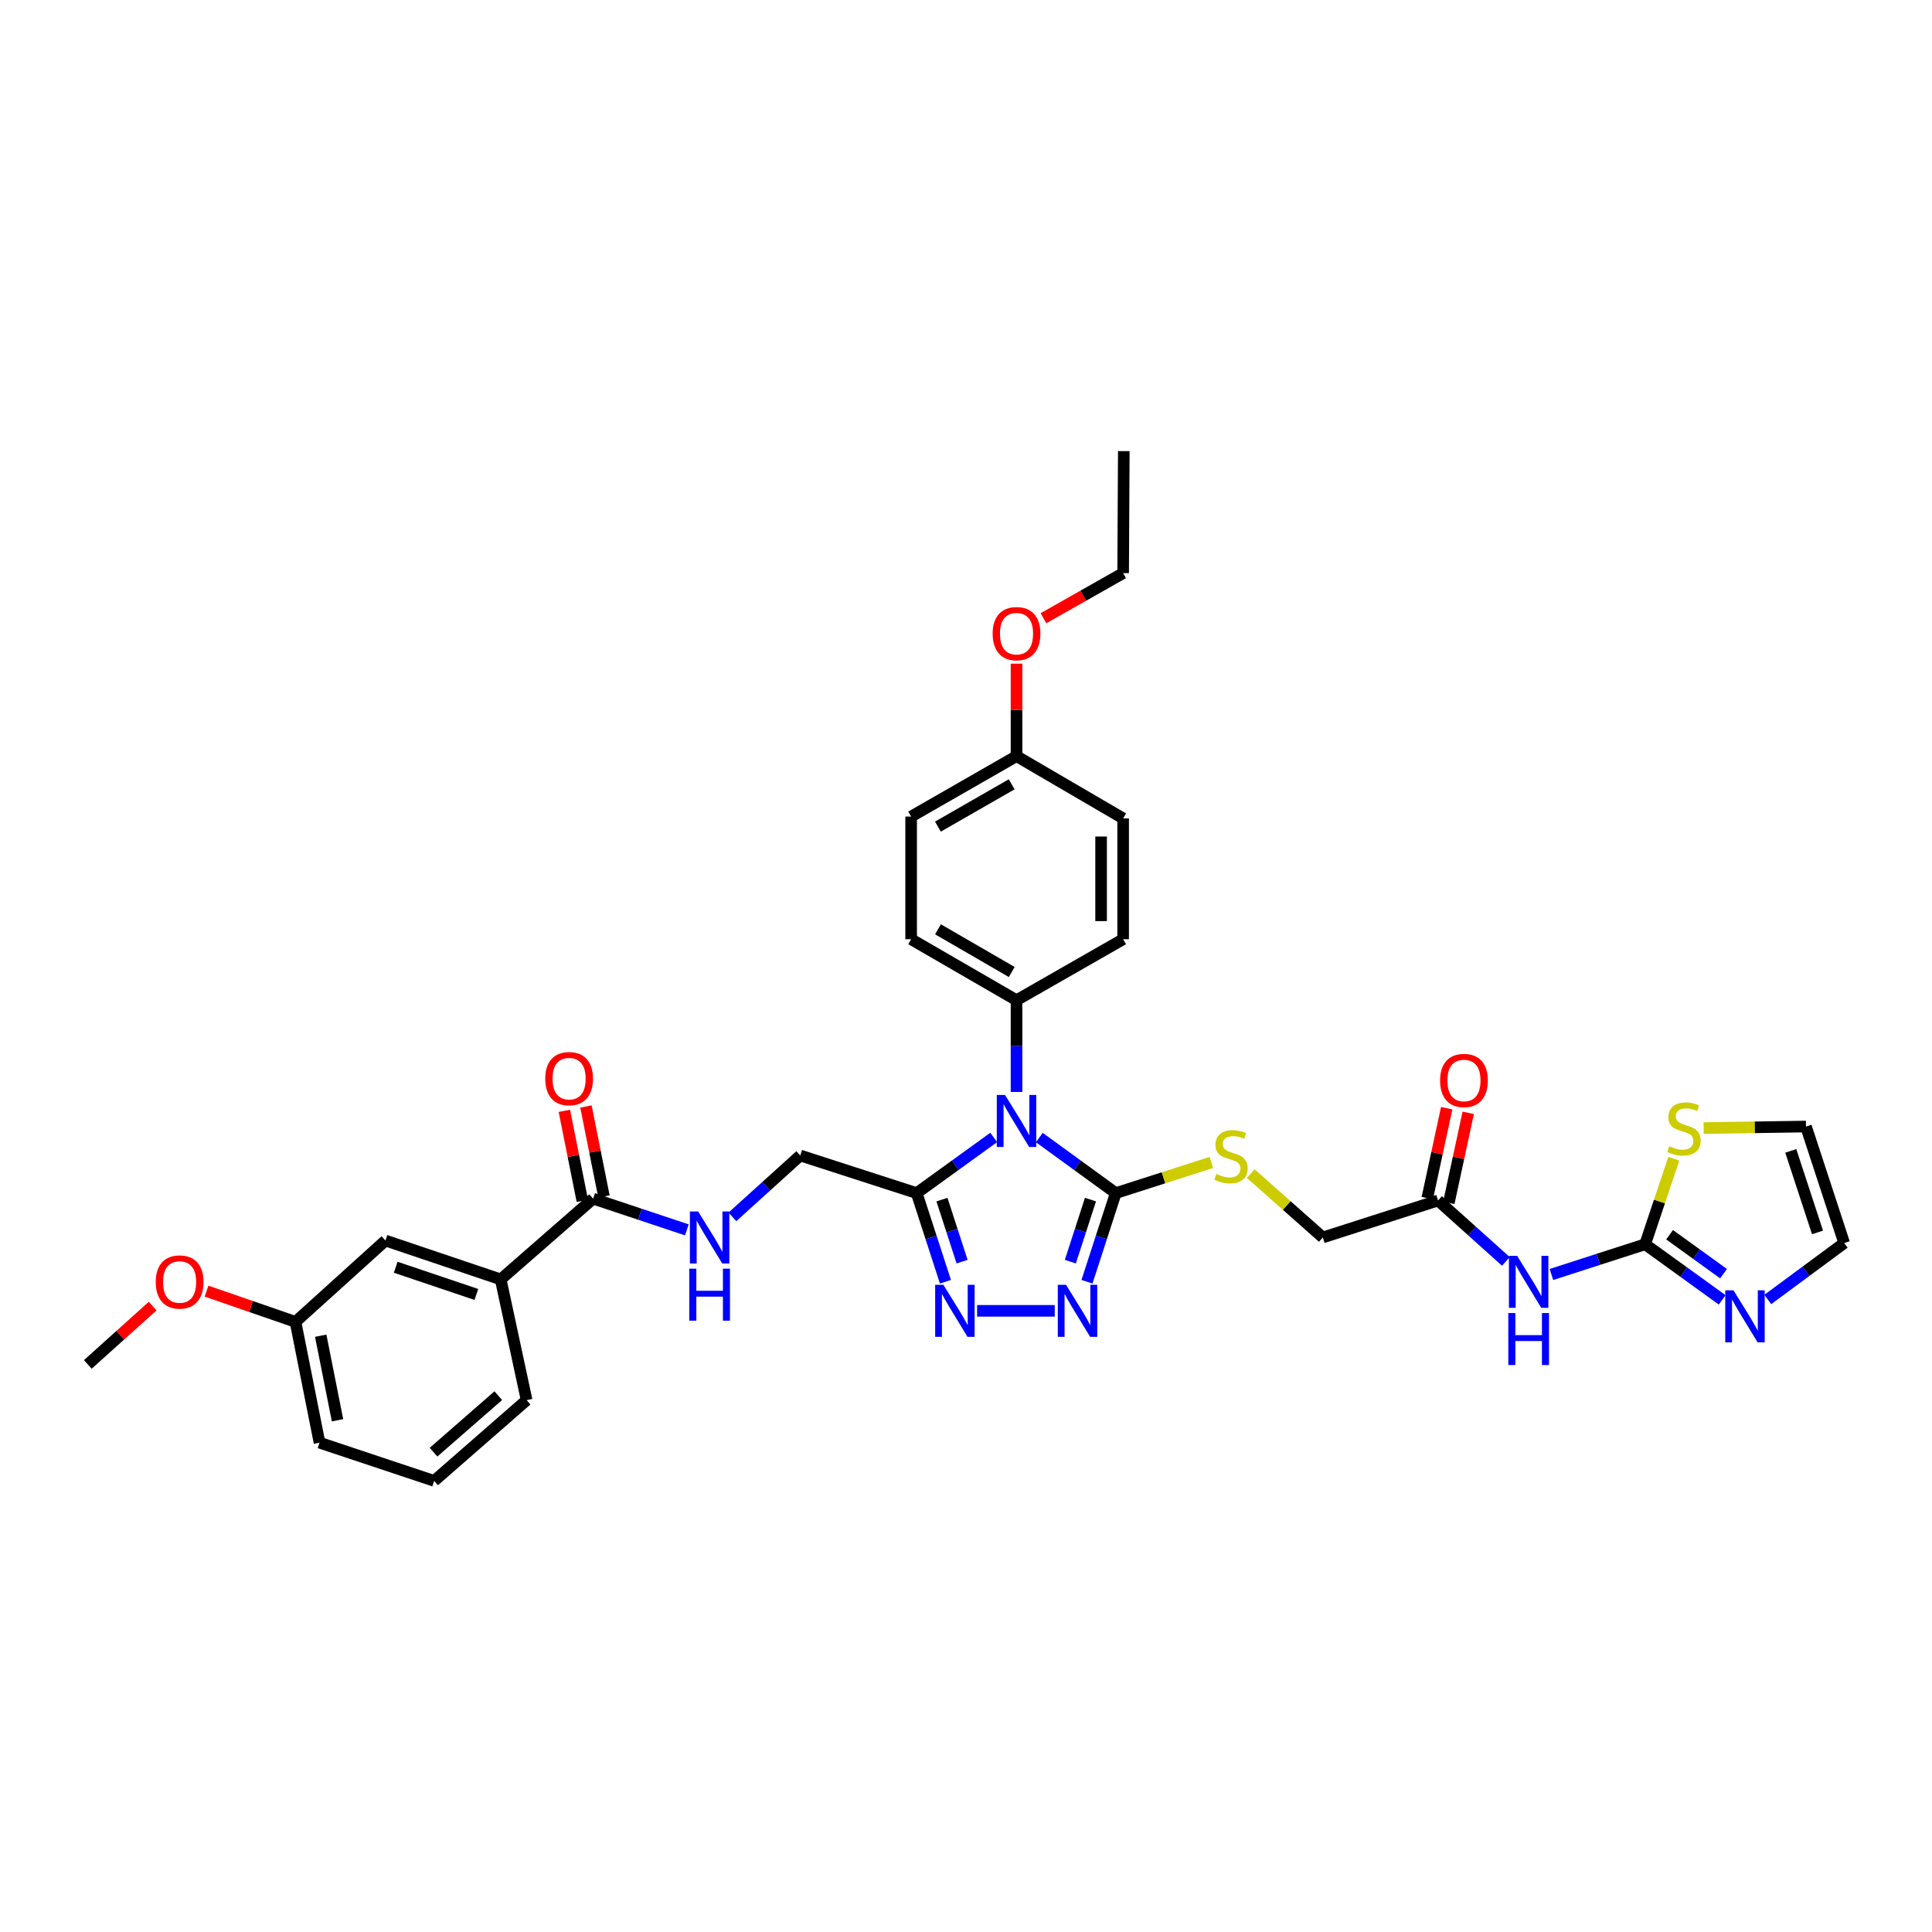 <?xml version='1.0' encoding='iso-8859-1'?>
<svg version='1.1' baseProfile='full'
              xmlns='http://www.w3.org/2000/svg'
                      xmlns:rdkit='http://www.rdkit.org/xml'
                      xmlns:xlink='http://www.w3.org/1999/xlink'
                  xml:space='preserve'
width='1000px' height='1000px' viewBox='0 0 1000 1000'>
<!-- END OF HEADER -->
<rect style='opacity:1.0;fill:#FFFFFF;stroke:none' width='1000' height='1000' x='0' y='0'> </rect>
<path class='bond-0' d='M 537.943,588.788 L 557.728,603.172' style='fill:none;fill-rule:evenodd;stroke:#0000FF;stroke-width:6px;stroke-linecap:butt;stroke-linejoin:miter;stroke-opacity:1' />
<path class='bond-0' d='M 557.728,603.172 L 577.514,617.557' style='fill:none;fill-rule:evenodd;stroke:#000000;stroke-width:6px;stroke-linecap:butt;stroke-linejoin:miter;stroke-opacity:1' />
<path class='bond-1' d='M 514.347,588.741 L 494.41,603.149' style='fill:none;fill-rule:evenodd;stroke:#0000FF;stroke-width:6px;stroke-linecap:butt;stroke-linejoin:miter;stroke-opacity:1' />
<path class='bond-1' d='M 494.41,603.149 L 474.473,617.557' style='fill:none;fill-rule:evenodd;stroke:#000000;stroke-width:6px;stroke-linecap:butt;stroke-linejoin:miter;stroke-opacity:1' />
<path class='bond-8' d='M 526.148,565.193 L 526.148,541.454' style='fill:none;fill-rule:evenodd;stroke:#0000FF;stroke-width:6px;stroke-linecap:butt;stroke-linejoin:miter;stroke-opacity:1' />
<path class='bond-8' d='M 526.148,541.454 L 526.148,517.715' style='fill:none;fill-rule:evenodd;stroke:#000000;stroke-width:6px;stroke-linecap:butt;stroke-linejoin:miter;stroke-opacity:1' />
<path class='bond-2' d='M 577.514,617.557 L 570.065,640.49' style='fill:none;fill-rule:evenodd;stroke:#000000;stroke-width:6px;stroke-linecap:butt;stroke-linejoin:miter;stroke-opacity:1' />
<path class='bond-2' d='M 570.065,640.49 L 562.617,663.424' style='fill:none;fill-rule:evenodd;stroke:#0000FF;stroke-width:6px;stroke-linecap:butt;stroke-linejoin:miter;stroke-opacity:1' />
<path class='bond-2' d='M 564.432,620.914 L 559.219,636.968' style='fill:none;fill-rule:evenodd;stroke:#000000;stroke-width:6px;stroke-linecap:butt;stroke-linejoin:miter;stroke-opacity:1' />
<path class='bond-2' d='M 559.219,636.968 L 554.005,653.021' style='fill:none;fill-rule:evenodd;stroke:#0000FF;stroke-width:6px;stroke-linecap:butt;stroke-linejoin:miter;stroke-opacity:1' />
<path class='bond-9' d='M 577.514,617.557 L 602.245,609.619' style='fill:none;fill-rule:evenodd;stroke:#000000;stroke-width:6px;stroke-linecap:butt;stroke-linejoin:miter;stroke-opacity:1' />
<path class='bond-9' d='M 602.245,609.619 L 626.977,601.682' style='fill:none;fill-rule:evenodd;stroke:#CCCC00;stroke-width:6px;stroke-linecap:butt;stroke-linejoin:miter;stroke-opacity:1' />
<path class='bond-3' d='M 474.473,617.557 L 481.916,640.49' style='fill:none;fill-rule:evenodd;stroke:#000000;stroke-width:6px;stroke-linecap:butt;stroke-linejoin:miter;stroke-opacity:1' />
<path class='bond-3' d='M 481.916,640.49 L 489.359,663.424' style='fill:none;fill-rule:evenodd;stroke:#0000FF;stroke-width:6px;stroke-linecap:butt;stroke-linejoin:miter;stroke-opacity:1' />
<path class='bond-3' d='M 487.553,620.916 L 492.764,636.97' style='fill:none;fill-rule:evenodd;stroke:#000000;stroke-width:6px;stroke-linecap:butt;stroke-linejoin:miter;stroke-opacity:1' />
<path class='bond-3' d='M 492.764,636.97 L 497.974,653.023' style='fill:none;fill-rule:evenodd;stroke:#0000FF;stroke-width:6px;stroke-linecap:butt;stroke-linejoin:miter;stroke-opacity:1' />
<path class='bond-14' d='M 474.473,617.557 L 414.205,598.08' style='fill:none;fill-rule:evenodd;stroke:#000000;stroke-width:6px;stroke-linecap:butt;stroke-linejoin:miter;stroke-opacity:1' />
<path class='bond-35' d='M 545.932,678.483 L 505.746,678.483' style='fill:none;fill-rule:evenodd;stroke:#0000FF;stroke-width:6px;stroke-linecap:butt;stroke-linejoin:miter;stroke-opacity:1' />
<path class='bond-4' d='M 851.523,644.022 L 827.269,651.848' style='fill:none;fill-rule:evenodd;stroke:#000000;stroke-width:6px;stroke-linecap:butt;stroke-linejoin:miter;stroke-opacity:1' />
<path class='bond-4' d='M 827.269,651.848 L 803.016,659.675' style='fill:none;fill-rule:evenodd;stroke:#0000FF;stroke-width:6px;stroke-linecap:butt;stroke-linejoin:miter;stroke-opacity:1' />
<path class='bond-6' d='M 851.523,644.022 L 871.461,658.418' style='fill:none;fill-rule:evenodd;stroke:#000000;stroke-width:6px;stroke-linecap:butt;stroke-linejoin:miter;stroke-opacity:1' />
<path class='bond-6' d='M 871.461,658.418 L 891.399,672.814' style='fill:none;fill-rule:evenodd;stroke:#0000FF;stroke-width:6px;stroke-linecap:butt;stroke-linejoin:miter;stroke-opacity:1' />
<path class='bond-6' d='M 864.181,639.094 L 878.137,649.171' style='fill:none;fill-rule:evenodd;stroke:#000000;stroke-width:6px;stroke-linecap:butt;stroke-linejoin:miter;stroke-opacity:1' />
<path class='bond-6' d='M 878.137,649.171 L 892.093,659.248' style='fill:none;fill-rule:evenodd;stroke:#0000FF;stroke-width:6px;stroke-linecap:butt;stroke-linejoin:miter;stroke-opacity:1' />
<path class='bond-10' d='M 851.523,644.022 L 858.938,621.896' style='fill:none;fill-rule:evenodd;stroke:#000000;stroke-width:6px;stroke-linecap:butt;stroke-linejoin:miter;stroke-opacity:1' />
<path class='bond-10' d='M 858.938,621.896 L 866.352,599.769' style='fill:none;fill-rule:evenodd;stroke:#CCCC00;stroke-width:6px;stroke-linecap:butt;stroke-linejoin:miter;stroke-opacity:1' />
<path class='bond-5' d='M 779.442,652.9 L 761.887,637.139' style='fill:none;fill-rule:evenodd;stroke:#0000FF;stroke-width:6px;stroke-linecap:butt;stroke-linejoin:miter;stroke-opacity:1' />
<path class='bond-5' d='M 761.887,637.139 L 744.332,621.377' style='fill:none;fill-rule:evenodd;stroke:#000000;stroke-width:6px;stroke-linecap:butt;stroke-linejoin:miter;stroke-opacity:1' />
<path class='bond-15' d='M 915.002,672.613 L 934.774,658.004' style='fill:none;fill-rule:evenodd;stroke:#0000FF;stroke-width:6px;stroke-linecap:butt;stroke-linejoin:miter;stroke-opacity:1' />
<path class='bond-15' d='M 934.774,658.004 L 954.545,643.395' style='fill:none;fill-rule:evenodd;stroke:#000000;stroke-width:6px;stroke-linecap:butt;stroke-linejoin:miter;stroke-opacity:1' />
<path class='bond-7' d='M 307.014,620.427 L 331.259,628.504' style='fill:none;fill-rule:evenodd;stroke:#000000;stroke-width:6px;stroke-linecap:butt;stroke-linejoin:miter;stroke-opacity:1' />
<path class='bond-7' d='M 331.259,628.504 L 355.505,636.582' style='fill:none;fill-rule:evenodd;stroke:#0000FF;stroke-width:6px;stroke-linecap:butt;stroke-linejoin:miter;stroke-opacity:1' />
<path class='bond-13' d='M 307.014,620.427 L 259.159,662.219' style='fill:none;fill-rule:evenodd;stroke:#000000;stroke-width:6px;stroke-linecap:butt;stroke-linejoin:miter;stroke-opacity:1' />
<path class='bond-17' d='M 312.606,619.308 L 307.946,596.015' style='fill:none;fill-rule:evenodd;stroke:#000000;stroke-width:6px;stroke-linecap:butt;stroke-linejoin:miter;stroke-opacity:1' />
<path class='bond-17' d='M 307.946,596.015 L 303.286,572.722' style='fill:none;fill-rule:evenodd;stroke:#FF0000;stroke-width:6px;stroke-linecap:butt;stroke-linejoin:miter;stroke-opacity:1' />
<path class='bond-17' d='M 301.423,621.546 L 296.763,598.252' style='fill:none;fill-rule:evenodd;stroke:#000000;stroke-width:6px;stroke-linecap:butt;stroke-linejoin:miter;stroke-opacity:1' />
<path class='bond-17' d='M 296.763,598.252 L 292.103,574.959' style='fill:none;fill-rule:evenodd;stroke:#FF0000;stroke-width:6px;stroke-linecap:butt;stroke-linejoin:miter;stroke-opacity:1' />
<path class='bond-21' d='M 526.148,517.715 L 471.602,486.137' style='fill:none;fill-rule:evenodd;stroke:#000000;stroke-width:6px;stroke-linecap:butt;stroke-linejoin:miter;stroke-opacity:1' />
<path class='bond-21' d='M 523.68,503.109 L 485.498,481.004' style='fill:none;fill-rule:evenodd;stroke:#000000;stroke-width:6px;stroke-linecap:butt;stroke-linejoin:miter;stroke-opacity:1' />
<path class='bond-22' d='M 526.148,517.715 L 581.334,486.137' style='fill:none;fill-rule:evenodd;stroke:#000000;stroke-width:6px;stroke-linecap:butt;stroke-linejoin:miter;stroke-opacity:1' />
<path class='bond-20' d='M 647.389,607.463 L 666.038,623.987' style='fill:none;fill-rule:evenodd;stroke:#CCCC00;stroke-width:6px;stroke-linecap:butt;stroke-linejoin:miter;stroke-opacity:1' />
<path class='bond-20' d='M 666.038,623.987 L 684.686,640.512' style='fill:none;fill-rule:evenodd;stroke:#000000;stroke-width:6px;stroke-linecap:butt;stroke-linejoin:miter;stroke-opacity:1' />
<path class='bond-16' d='M 881.83,583.892 L 908.303,583.494' style='fill:none;fill-rule:evenodd;stroke:#CCCC00;stroke-width:6px;stroke-linecap:butt;stroke-linejoin:miter;stroke-opacity:1' />
<path class='bond-16' d='M 908.303,583.494 L 934.777,583.096' style='fill:none;fill-rule:evenodd;stroke:#000000;stroke-width:6px;stroke-linecap:butt;stroke-linejoin:miter;stroke-opacity:1' />
<path class='bond-11' d='M 744.332,621.377 L 684.686,640.512' style='fill:none;fill-rule:evenodd;stroke:#000000;stroke-width:6px;stroke-linecap:butt;stroke-linejoin:miter;stroke-opacity:1' />
<path class='bond-19' d='M 749.906,622.579 L 754.929,599.289' style='fill:none;fill-rule:evenodd;stroke:#000000;stroke-width:6px;stroke-linecap:butt;stroke-linejoin:miter;stroke-opacity:1' />
<path class='bond-19' d='M 754.929,599.289 L 759.951,575.998' style='fill:none;fill-rule:evenodd;stroke:#FF0000;stroke-width:6px;stroke-linecap:butt;stroke-linejoin:miter;stroke-opacity:1' />
<path class='bond-19' d='M 738.758,620.175 L 743.781,596.885' style='fill:none;fill-rule:evenodd;stroke:#000000;stroke-width:6px;stroke-linecap:butt;stroke-linejoin:miter;stroke-opacity:1' />
<path class='bond-19' d='M 743.781,596.885 L 748.803,573.594' style='fill:none;fill-rule:evenodd;stroke:#FF0000;stroke-width:6px;stroke-linecap:butt;stroke-linejoin:miter;stroke-opacity:1' />
<path class='bond-12' d='M 379.089,629.848 L 396.647,613.964' style='fill:none;fill-rule:evenodd;stroke:#0000FF;stroke-width:6px;stroke-linecap:butt;stroke-linejoin:miter;stroke-opacity:1' />
<path class='bond-12' d='M 396.647,613.964 L 414.205,598.08' style='fill:none;fill-rule:evenodd;stroke:#000000;stroke-width:6px;stroke-linecap:butt;stroke-linejoin:miter;stroke-opacity:1' />
<path class='bond-18' d='M 259.159,662.219 L 199.513,642.102' style='fill:none;fill-rule:evenodd;stroke:#000000;stroke-width:6px;stroke-linecap:butt;stroke-linejoin:miter;stroke-opacity:1' />
<path class='bond-18' d='M 246.567,670.008 L 204.815,655.926' style='fill:none;fill-rule:evenodd;stroke:#000000;stroke-width:6px;stroke-linecap:butt;stroke-linejoin:miter;stroke-opacity:1' />
<path class='bond-29' d='M 259.159,662.219 L 272.585,724.716' style='fill:none;fill-rule:evenodd;stroke:#000000;stroke-width:6px;stroke-linecap:butt;stroke-linejoin:miter;stroke-opacity:1' />
<path class='bond-38' d='M 954.545,643.395 L 934.777,583.096' style='fill:none;fill-rule:evenodd;stroke:#000000;stroke-width:6px;stroke-linecap:butt;stroke-linejoin:miter;stroke-opacity:1' />
<path class='bond-38' d='M 940.743,637.903 L 926.905,595.693' style='fill:none;fill-rule:evenodd;stroke:#000000;stroke-width:6px;stroke-linecap:butt;stroke-linejoin:miter;stroke-opacity:1' />
<path class='bond-23' d='M 199.513,642.102 L 152.95,684.204' style='fill:none;fill-rule:evenodd;stroke:#000000;stroke-width:6px;stroke-linecap:butt;stroke-linejoin:miter;stroke-opacity:1' />
<path class='bond-25' d='M 471.602,486.137 L 471.602,422.657' style='fill:none;fill-rule:evenodd;stroke:#000000;stroke-width:6px;stroke-linecap:butt;stroke-linejoin:miter;stroke-opacity:1' />
<path class='bond-26' d='M 581.334,486.137 L 581.334,423.608' style='fill:none;fill-rule:evenodd;stroke:#000000;stroke-width:6px;stroke-linecap:butt;stroke-linejoin:miter;stroke-opacity:1' />
<path class='bond-26' d='M 569.93,476.758 L 569.93,432.987' style='fill:none;fill-rule:evenodd;stroke:#000000;stroke-width:6px;stroke-linecap:butt;stroke-linejoin:miter;stroke-opacity:1' />
<path class='bond-27' d='M 152.95,684.204 L 129.93,676.25' style='fill:none;fill-rule:evenodd;stroke:#000000;stroke-width:6px;stroke-linecap:butt;stroke-linejoin:miter;stroke-opacity:1' />
<path class='bond-27' d='M 129.93,676.25 L 106.909,668.297' style='fill:none;fill-rule:evenodd;stroke:#FF0000;stroke-width:6px;stroke-linecap:butt;stroke-linejoin:miter;stroke-opacity:1' />
<path class='bond-37' d='M 152.95,684.204 L 165.381,746.734' style='fill:none;fill-rule:evenodd;stroke:#000000;stroke-width:6px;stroke-linecap:butt;stroke-linejoin:miter;stroke-opacity:1' />
<path class='bond-37' d='M 166,691.36 L 174.702,735.13' style='fill:none;fill-rule:evenodd;stroke:#000000;stroke-width:6px;stroke-linecap:butt;stroke-linejoin:miter;stroke-opacity:1' />
<path class='bond-24' d='M 526.148,391.377 L 581.334,423.608' style='fill:none;fill-rule:evenodd;stroke:#000000;stroke-width:6px;stroke-linecap:butt;stroke-linejoin:miter;stroke-opacity:1' />
<path class='bond-28' d='M 526.148,391.377 L 526.148,367.444' style='fill:none;fill-rule:evenodd;stroke:#000000;stroke-width:6px;stroke-linecap:butt;stroke-linejoin:miter;stroke-opacity:1' />
<path class='bond-28' d='M 526.148,367.444 L 526.148,343.512' style='fill:none;fill-rule:evenodd;stroke:#FF0000;stroke-width:6px;stroke-linecap:butt;stroke-linejoin:miter;stroke-opacity:1' />
<path class='bond-36' d='M 526.148,391.377 L 471.602,422.657' style='fill:none;fill-rule:evenodd;stroke:#000000;stroke-width:6px;stroke-linecap:butt;stroke-linejoin:miter;stroke-opacity:1' />
<path class='bond-36' d='M 523.64,405.962 L 485.458,427.859' style='fill:none;fill-rule:evenodd;stroke:#000000;stroke-width:6px;stroke-linecap:butt;stroke-linejoin:miter;stroke-opacity:1' />
<path class='bond-33' d='M 79.015,676.031 L 62.235,691.126' style='fill:none;fill-rule:evenodd;stroke:#FF0000;stroke-width:6px;stroke-linecap:butt;stroke-linejoin:miter;stroke-opacity:1' />
<path class='bond-33' d='M 62.235,691.126 L 45.455,706.222' style='fill:none;fill-rule:evenodd;stroke:#000000;stroke-width:6px;stroke-linecap:butt;stroke-linejoin:miter;stroke-opacity:1' />
<path class='bond-32' d='M 540.089,320.004 L 560.712,308.326' style='fill:none;fill-rule:evenodd;stroke:#FF0000;stroke-width:6px;stroke-linecap:butt;stroke-linejoin:miter;stroke-opacity:1' />
<path class='bond-32' d='M 560.712,308.326 L 581.334,296.649' style='fill:none;fill-rule:evenodd;stroke:#000000;stroke-width:6px;stroke-linecap:butt;stroke-linejoin:miter;stroke-opacity:1' />
<path class='bond-30' d='M 272.585,724.716 L 224.717,766.508' style='fill:none;fill-rule:evenodd;stroke:#000000;stroke-width:6px;stroke-linecap:butt;stroke-linejoin:miter;stroke-opacity:1' />
<path class='bond-30' d='M 257.904,722.394 L 224.396,751.648' style='fill:none;fill-rule:evenodd;stroke:#000000;stroke-width:6px;stroke-linecap:butt;stroke-linejoin:miter;stroke-opacity:1' />
<path class='bond-31' d='M 224.717,766.508 L 165.381,746.734' style='fill:none;fill-rule:evenodd;stroke:#000000;stroke-width:6px;stroke-linecap:butt;stroke-linejoin:miter;stroke-opacity:1' />
<path class='bond-34' d='M 581.334,296.649 L 581.676,233.492' style='fill:none;fill-rule:evenodd;stroke:#000000;stroke-width:6px;stroke-linecap:butt;stroke-linejoin:miter;stroke-opacity:1' />
<path  class='atom-0' d='M 520.199 566.755
L 529.019 581.011
Q 529.893 582.418, 531.299 584.965
Q 532.706 587.512, 532.782 587.664
L 532.782 566.755
L 536.356 566.755
L 536.356 593.67
L 532.668 593.67
L 523.202 578.084
Q 522.1 576.259, 520.921 574.168
Q 519.781 572.077, 519.439 571.431
L 519.439 593.67
L 515.941 593.67
L 515.941 566.755
L 520.199 566.755
' fill='#0000FF'/>
<path  class='atom-3' d='M 551.777 665.025
L 560.597 679.281
Q 561.471 680.688, 562.878 683.235
Q 564.284 685.782, 564.36 685.934
L 564.36 665.025
L 567.934 665.025
L 567.934 691.94
L 564.246 691.94
L 554.78 676.354
Q 553.678 674.529, 552.499 672.438
Q 551.359 670.348, 551.017 669.701
L 551.017 691.94
L 547.519 691.94
L 547.519 665.025
L 551.777 665.025
' fill='#0000FF'/>
<path  class='atom-4' d='M 488.298 665.025
L 497.117 679.281
Q 497.992 680.688, 499.398 683.235
Q 500.805 685.782, 500.881 685.934
L 500.881 665.025
L 504.454 665.025
L 504.454 691.94
L 500.767 691.94
L 491.301 676.354
Q 490.198 674.529, 489.02 672.438
Q 487.879 670.348, 487.537 669.701
L 487.537 691.94
L 484.04 691.94
L 484.04 665.025
L 488.298 665.025
' fill='#0000FF'/>
<path  class='atom-6' d='M 785.275 650.022
L 794.095 664.278
Q 794.969 665.684, 796.375 668.231
Q 797.782 670.778, 797.858 670.931
L 797.858 650.022
L 801.432 650.022
L 801.432 676.937
L 797.744 676.937
L 788.278 661.351
Q 787.176 659.526, 785.997 657.435
Q 784.857 655.344, 784.515 654.698
L 784.515 676.937
L 781.017 676.937
L 781.017 650.022
L 785.275 650.022
' fill='#0000FF'/>
<path  class='atom-6' d='M 780.694 679.628
L 784.344 679.628
L 784.344 691.071
L 798.105 691.071
L 798.105 679.628
L 801.755 679.628
L 801.755 706.543
L 798.105 706.543
L 798.105 694.112
L 784.344 694.112
L 784.344 706.543
L 780.694 706.543
L 780.694 679.628
' fill='#0000FF'/>
<path  class='atom-7' d='M 897.25 667.877
L 906.069 682.132
Q 906.944 683.539, 908.35 686.086
Q 909.757 688.633, 909.833 688.785
L 909.833 667.877
L 913.406 667.877
L 913.406 694.792
L 909.719 694.792
L 900.253 679.205
Q 899.15 677.381, 897.972 675.29
Q 896.832 673.199, 896.489 672.553
L 896.489 694.792
L 892.992 694.792
L 892.992 667.877
L 897.25 667.877
' fill='#0000FF'/>
<path  class='atom-10' d='M 629.57 607.647
Q 629.874 607.761, 631.128 608.294
Q 632.383 608.826, 633.751 609.168
Q 635.158 609.472, 636.526 609.472
Q 639.074 609.472, 640.556 608.256
Q 642.039 607.001, 642.039 604.834
Q 642.039 603.352, 641.278 602.439
Q 640.556 601.527, 639.416 601.033
Q 638.275 600.538, 636.374 599.968
Q 633.979 599.246, 632.535 598.562
Q 631.128 597.877, 630.102 596.433
Q 629.113 594.988, 629.113 592.555
Q 629.113 589.172, 631.394 587.081
Q 633.713 584.99, 638.275 584.99
Q 641.392 584.99, 644.928 586.473
L 644.054 589.4
Q 640.822 588.069, 638.389 588.069
Q 635.766 588.069, 634.322 589.172
Q 632.877 590.236, 632.915 592.099
Q 632.915 593.544, 633.637 594.418
Q 634.398 595.292, 635.462 595.786
Q 636.564 596.281, 638.389 596.851
Q 640.822 597.611, 642.267 598.372
Q 643.711 599.132, 644.738 600.69
Q 645.802 602.211, 645.802 604.834
Q 645.802 608.56, 643.293 610.575
Q 640.822 612.551, 636.679 612.551
Q 634.284 612.551, 632.459 612.019
Q 630.672 611.525, 628.543 610.651
L 629.57 607.647
' fill='#CCCC00'/>
<path  class='atom-11' d='M 864.018 593.284
Q 864.322 593.398, 865.576 593.93
Q 866.831 594.462, 868.199 594.804
Q 869.606 595.109, 870.975 595.109
Q 873.522 595.109, 875.004 593.892
Q 876.487 592.638, 876.487 590.471
Q 876.487 588.988, 875.727 588.076
Q 875.004 587.163, 873.864 586.669
Q 872.723 586.175, 870.823 585.605
Q 868.428 584.882, 866.983 584.198
Q 865.576 583.514, 864.55 582.069
Q 863.562 580.625, 863.562 578.192
Q 863.562 574.808, 865.843 572.717
Q 868.161 570.627, 872.723 570.627
Q 875.841 570.627, 879.376 572.109
L 878.502 575.036
Q 875.27 573.706, 872.837 573.706
Q 870.214 573.706, 868.77 574.808
Q 867.325 575.873, 867.363 577.735
Q 867.363 579.18, 868.085 580.054
Q 868.846 580.929, 869.91 581.423
Q 871.013 581.917, 872.837 582.487
Q 875.27 583.248, 876.715 584.008
Q 878.16 584.768, 879.186 586.327
Q 880.25 587.848, 880.25 590.471
Q 880.25 594.196, 877.741 596.211
Q 875.27 598.188, 871.127 598.188
Q 868.732 598.188, 866.907 597.656
Q 865.12 597.161, 862.991 596.287
L 864.018 593.284
' fill='#CCCC00'/>
<path  class='atom-13' d='M 361.351 627.054
L 370.171 641.31
Q 371.045 642.717, 372.452 645.264
Q 373.858 647.811, 373.934 647.963
L 373.934 627.054
L 377.508 627.054
L 377.508 653.969
L 373.82 653.969
L 364.354 638.383
Q 363.252 636.558, 362.073 634.467
Q 360.933 632.376, 360.591 631.73
L 360.591 653.969
L 357.093 653.969
L 357.093 627.054
L 361.351 627.054
' fill='#0000FF'/>
<path  class='atom-13' d='M 356.77 656.661
L 360.42 656.661
L 360.42 668.103
L 374.181 668.103
L 374.181 656.661
L 377.831 656.661
L 377.831 683.576
L 374.181 683.576
L 374.181 671.145
L 360.42 671.145
L 360.42 683.576
L 356.77 683.576
L 356.77 656.661
' fill='#0000FF'/>
<path  class='atom-18' d='M 282.215 558.303
Q 282.215 551.841, 285.409 548.229
Q 288.602 544.618, 294.57 544.618
Q 300.539 544.618, 303.732 548.229
Q 306.925 551.841, 306.925 558.303
Q 306.925 564.842, 303.694 568.567
Q 300.463 572.255, 294.57 572.255
Q 288.64 572.255, 285.409 568.567
Q 282.215 564.88, 282.215 558.303
M 294.57 569.214
Q 298.676 569.214, 300.881 566.477
Q 303.124 563.701, 303.124 558.303
Q 303.124 553.019, 300.881 550.358
Q 298.676 547.659, 294.57 547.659
Q 290.465 547.659, 288.222 550.32
Q 286.017 552.981, 286.017 558.303
Q 286.017 563.739, 288.222 566.477
Q 290.465 569.214, 294.57 569.214
' fill='#FF0000'/>
<path  class='atom-20' d='M 745.39 559.254
Q 745.39 552.791, 748.584 549.179
Q 751.777 545.568, 757.745 545.568
Q 763.714 545.568, 766.907 549.179
Q 770.1 552.791, 770.1 559.254
Q 770.1 565.792, 766.869 569.518
Q 763.638 573.205, 757.745 573.205
Q 751.815 573.205, 748.584 569.518
Q 745.39 565.83, 745.39 559.254
M 757.745 570.164
Q 761.851 570.164, 764.056 567.427
Q 766.299 564.652, 766.299 559.254
Q 766.299 553.969, 764.056 551.308
Q 761.851 548.609, 757.745 548.609
Q 753.64 548.609, 751.397 551.27
Q 749.192 553.931, 749.192 559.254
Q 749.192 564.69, 751.397 567.427
Q 753.64 570.164, 757.745 570.164
' fill='#FF0000'/>
<path  class='atom-28' d='M 80.613 663.556
Q 80.613 657.093, 83.806 653.481
Q 86.999 649.87, 92.968 649.87
Q 98.936 649.87, 102.129 653.481
Q 105.323 657.093, 105.323 663.556
Q 105.323 670.094, 102.091 673.82
Q 98.86 677.507, 92.968 677.507
Q 87.037 677.507, 83.806 673.82
Q 80.613 670.132, 80.613 663.556
M 92.968 674.466
Q 97.073 674.466, 99.278 671.729
Q 101.521 668.954, 101.521 663.556
Q 101.521 658.271, 99.278 655.61
Q 97.073 652.911, 92.968 652.911
Q 88.862 652.911, 86.619 655.572
Q 84.414 658.233, 84.414 663.556
Q 84.414 668.992, 86.619 671.729
Q 88.862 674.466, 92.968 674.466
' fill='#FF0000'/>
<path  class='atom-29' d='M 513.793 327.973
Q 513.793 321.511, 516.987 317.899
Q 520.18 314.288, 526.148 314.288
Q 532.117 314.288, 535.31 317.899
Q 538.503 321.511, 538.503 327.973
Q 538.503 334.512, 535.272 338.238
Q 532.041 341.925, 526.148 341.925
Q 520.218 341.925, 516.987 338.238
Q 513.793 334.55, 513.793 327.973
M 526.148 338.884
Q 530.254 338.884, 532.459 336.147
Q 534.702 333.372, 534.702 327.973
Q 534.702 322.689, 532.459 320.028
Q 530.254 317.329, 526.148 317.329
Q 522.043 317.329, 519.8 319.99
Q 517.595 322.651, 517.595 327.973
Q 517.595 333.41, 519.8 336.147
Q 522.043 338.884, 526.148 338.884
' fill='#FF0000'/>
</svg>
